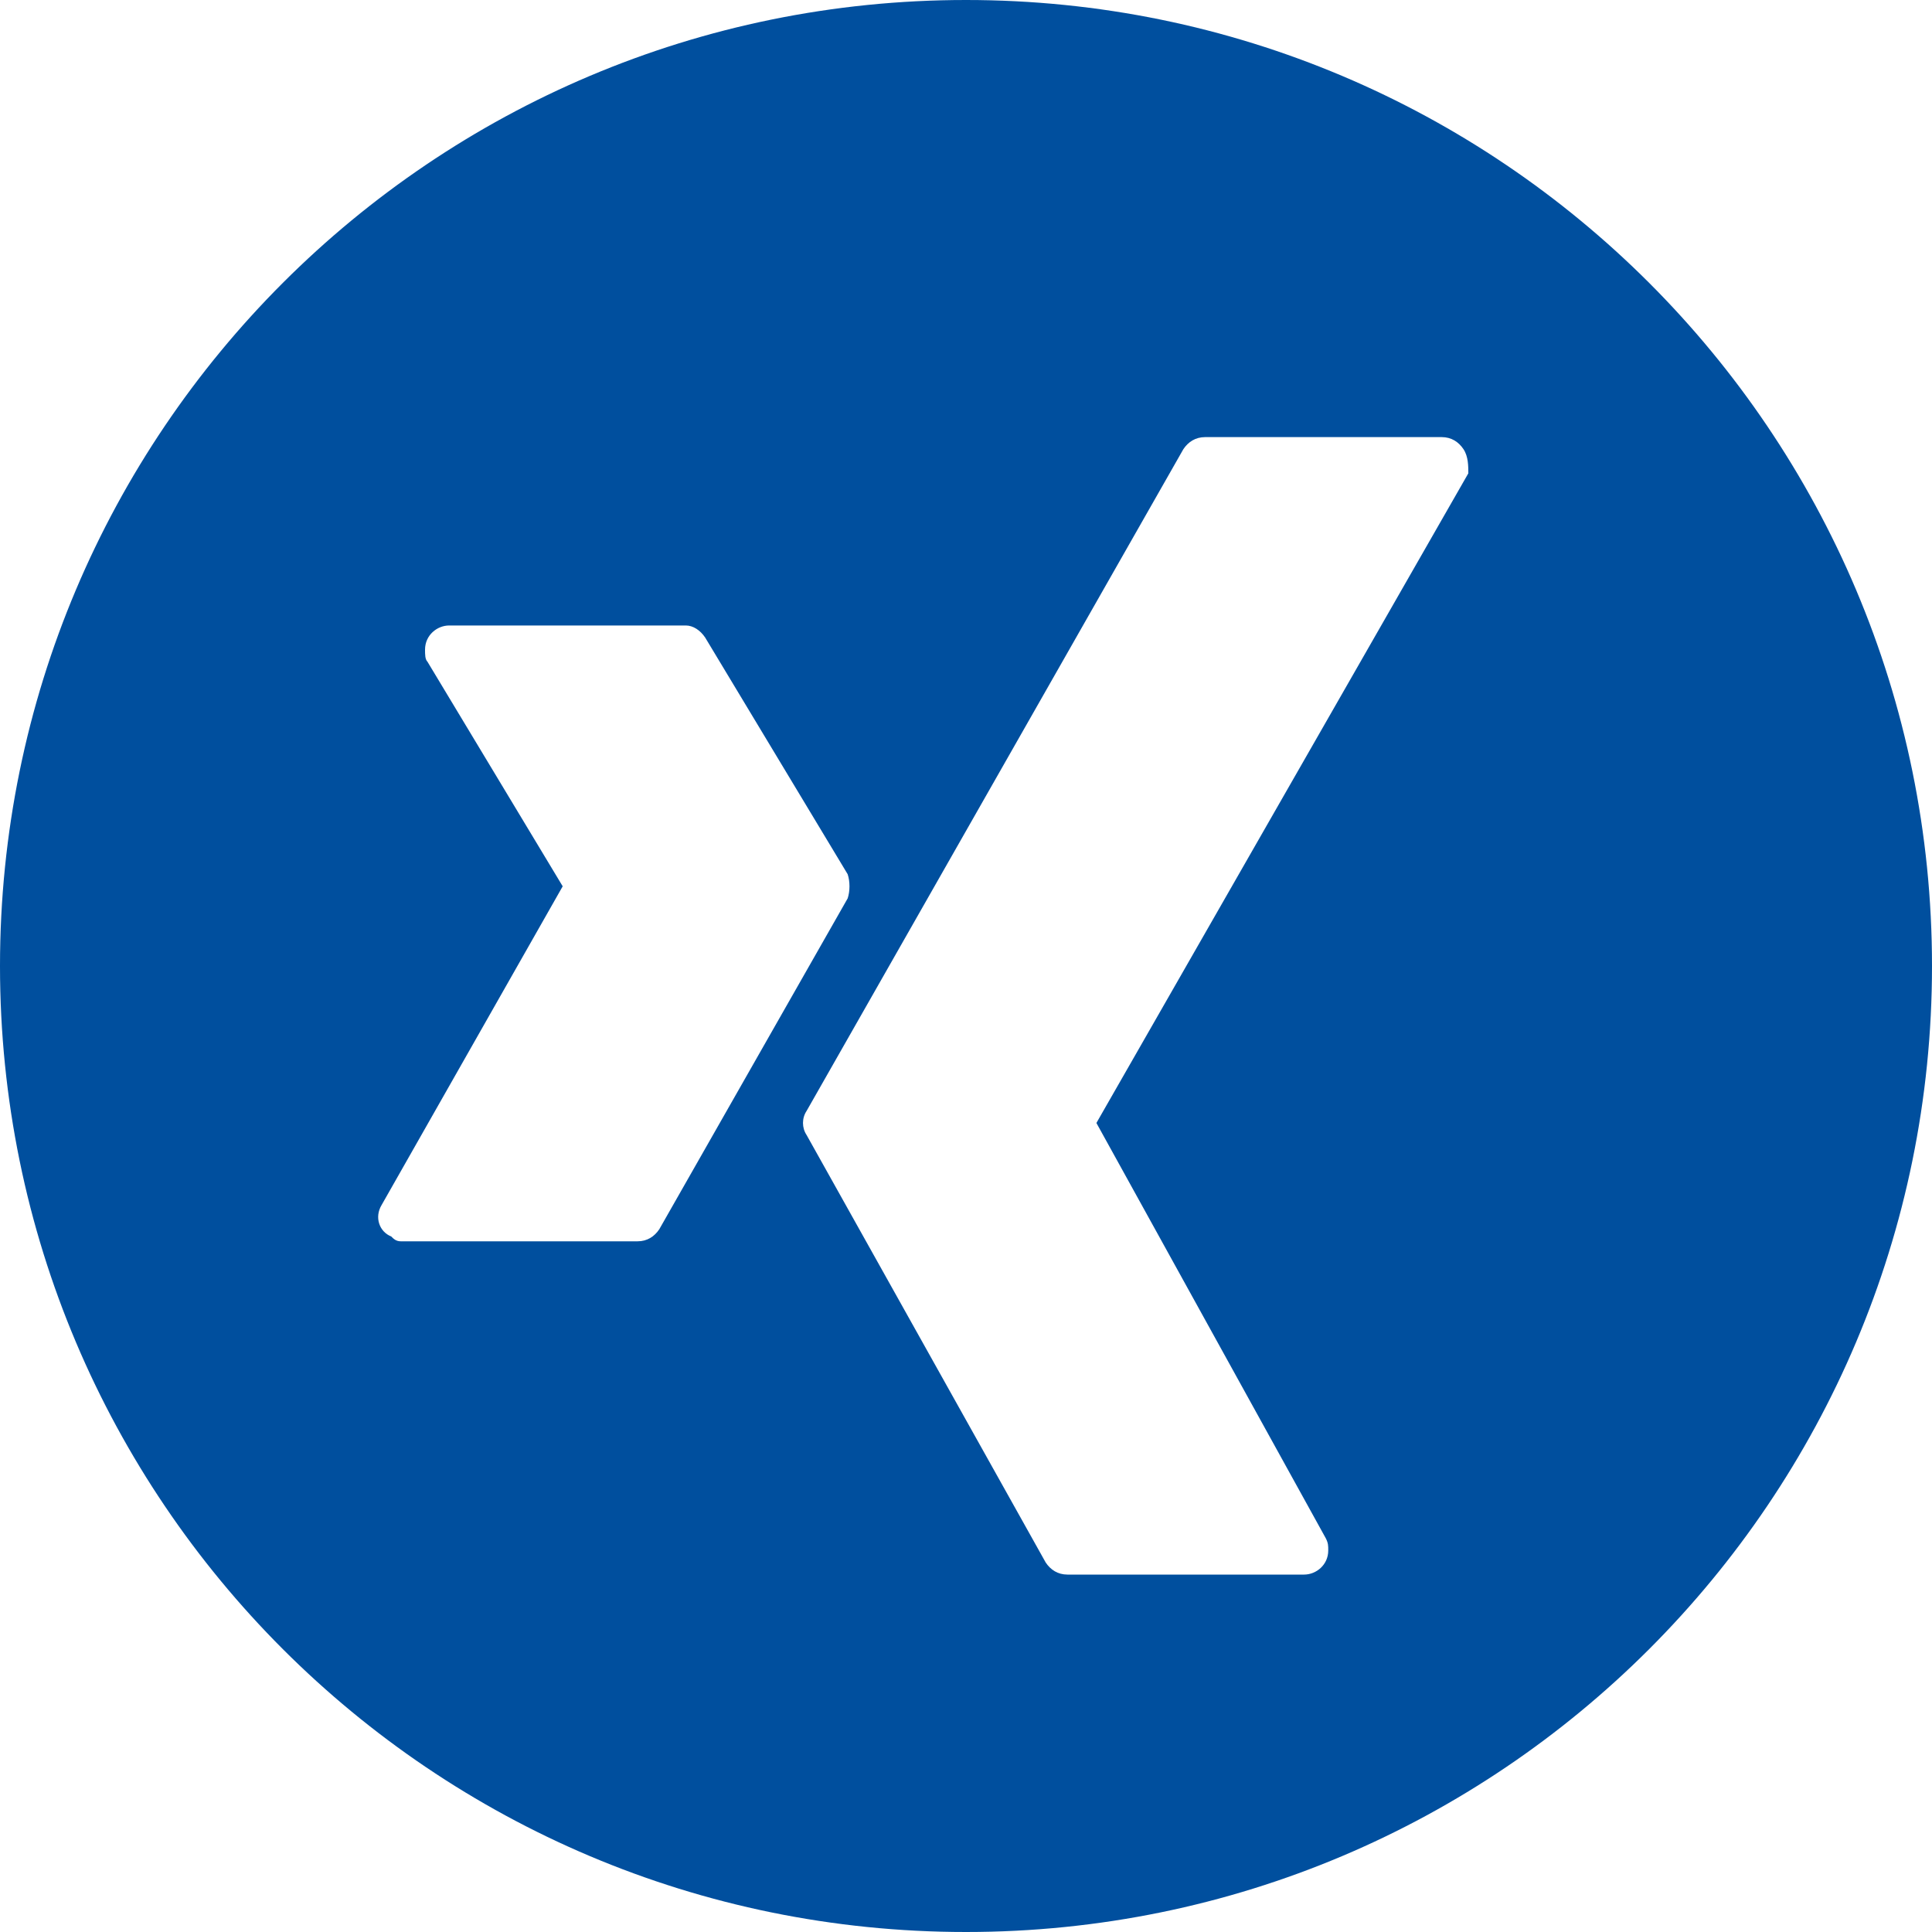 <?xml version="1.0" encoding="utf-8"?>
<svg version="1.1" xmlns:xlink="http://www.w3.org/1999/xlink" width="40px" height="40px" xmlns="http://www.w3.org/2000/svg">
  <g transform="matrix(1 0 0 1 -119 -1815 )">
    <path d="M 40 20  C 40 8.95  31.05 0  20 0  C 8.95 0  0 8.95  0 20  C 0 31.05  8.95 40  20 40  C 31.05 40  40 31.05  40 20  Z M 13.65 25.45  C 13.55 25.6  13.4 25.7  13.2 25.7  L 8.3 25.7  C 8.2 25.7  8.15 25.65  8.1 25.6  C 7.85 25.5  7.75 25.2  7.9 24.95  L 11.65 18.35  L 8.85 13.7  C 8.8 13.65  8.8 13.55  8.8 13.45  C 8.8 13.15  9.05 12.95  9.3 12.95  L 14.2 12.95  C 14.35 12.95  14.5 13.05  14.6 13.2  L 17.55 18.1  C 17.6 18.25  17.6 18.45  17.55 18.6  L 13.65 25.45  Z M 22.7 23.25  L 27.45 31.85  C 27.5 31.95  27.5 32  27.5 32.1  C 27.5 32.4  27.25 32.6  27 32.6  L 22.1 32.6  C 21.9 32.6  21.75 32.5  21.65 32.35  L 16.7 23.5  C 16.6 23.35  16.6 23.15  16.7 23  L 24.5 9.3  C 24.6 9.15  24.75 9.05  24.95 9.05  L 29.85 9.05  C 30.05 9.05  30.2 9.15  30.3 9.3  C 30.4 9.45  30.4 9.65  30.4 9.8  L 22.7 23.25  Z " fill-rule="nonzero" fill="#004F9E" stroke="none" transform="matrix(1 0 0 1 119 1815 )" />
  </g>
</svg>